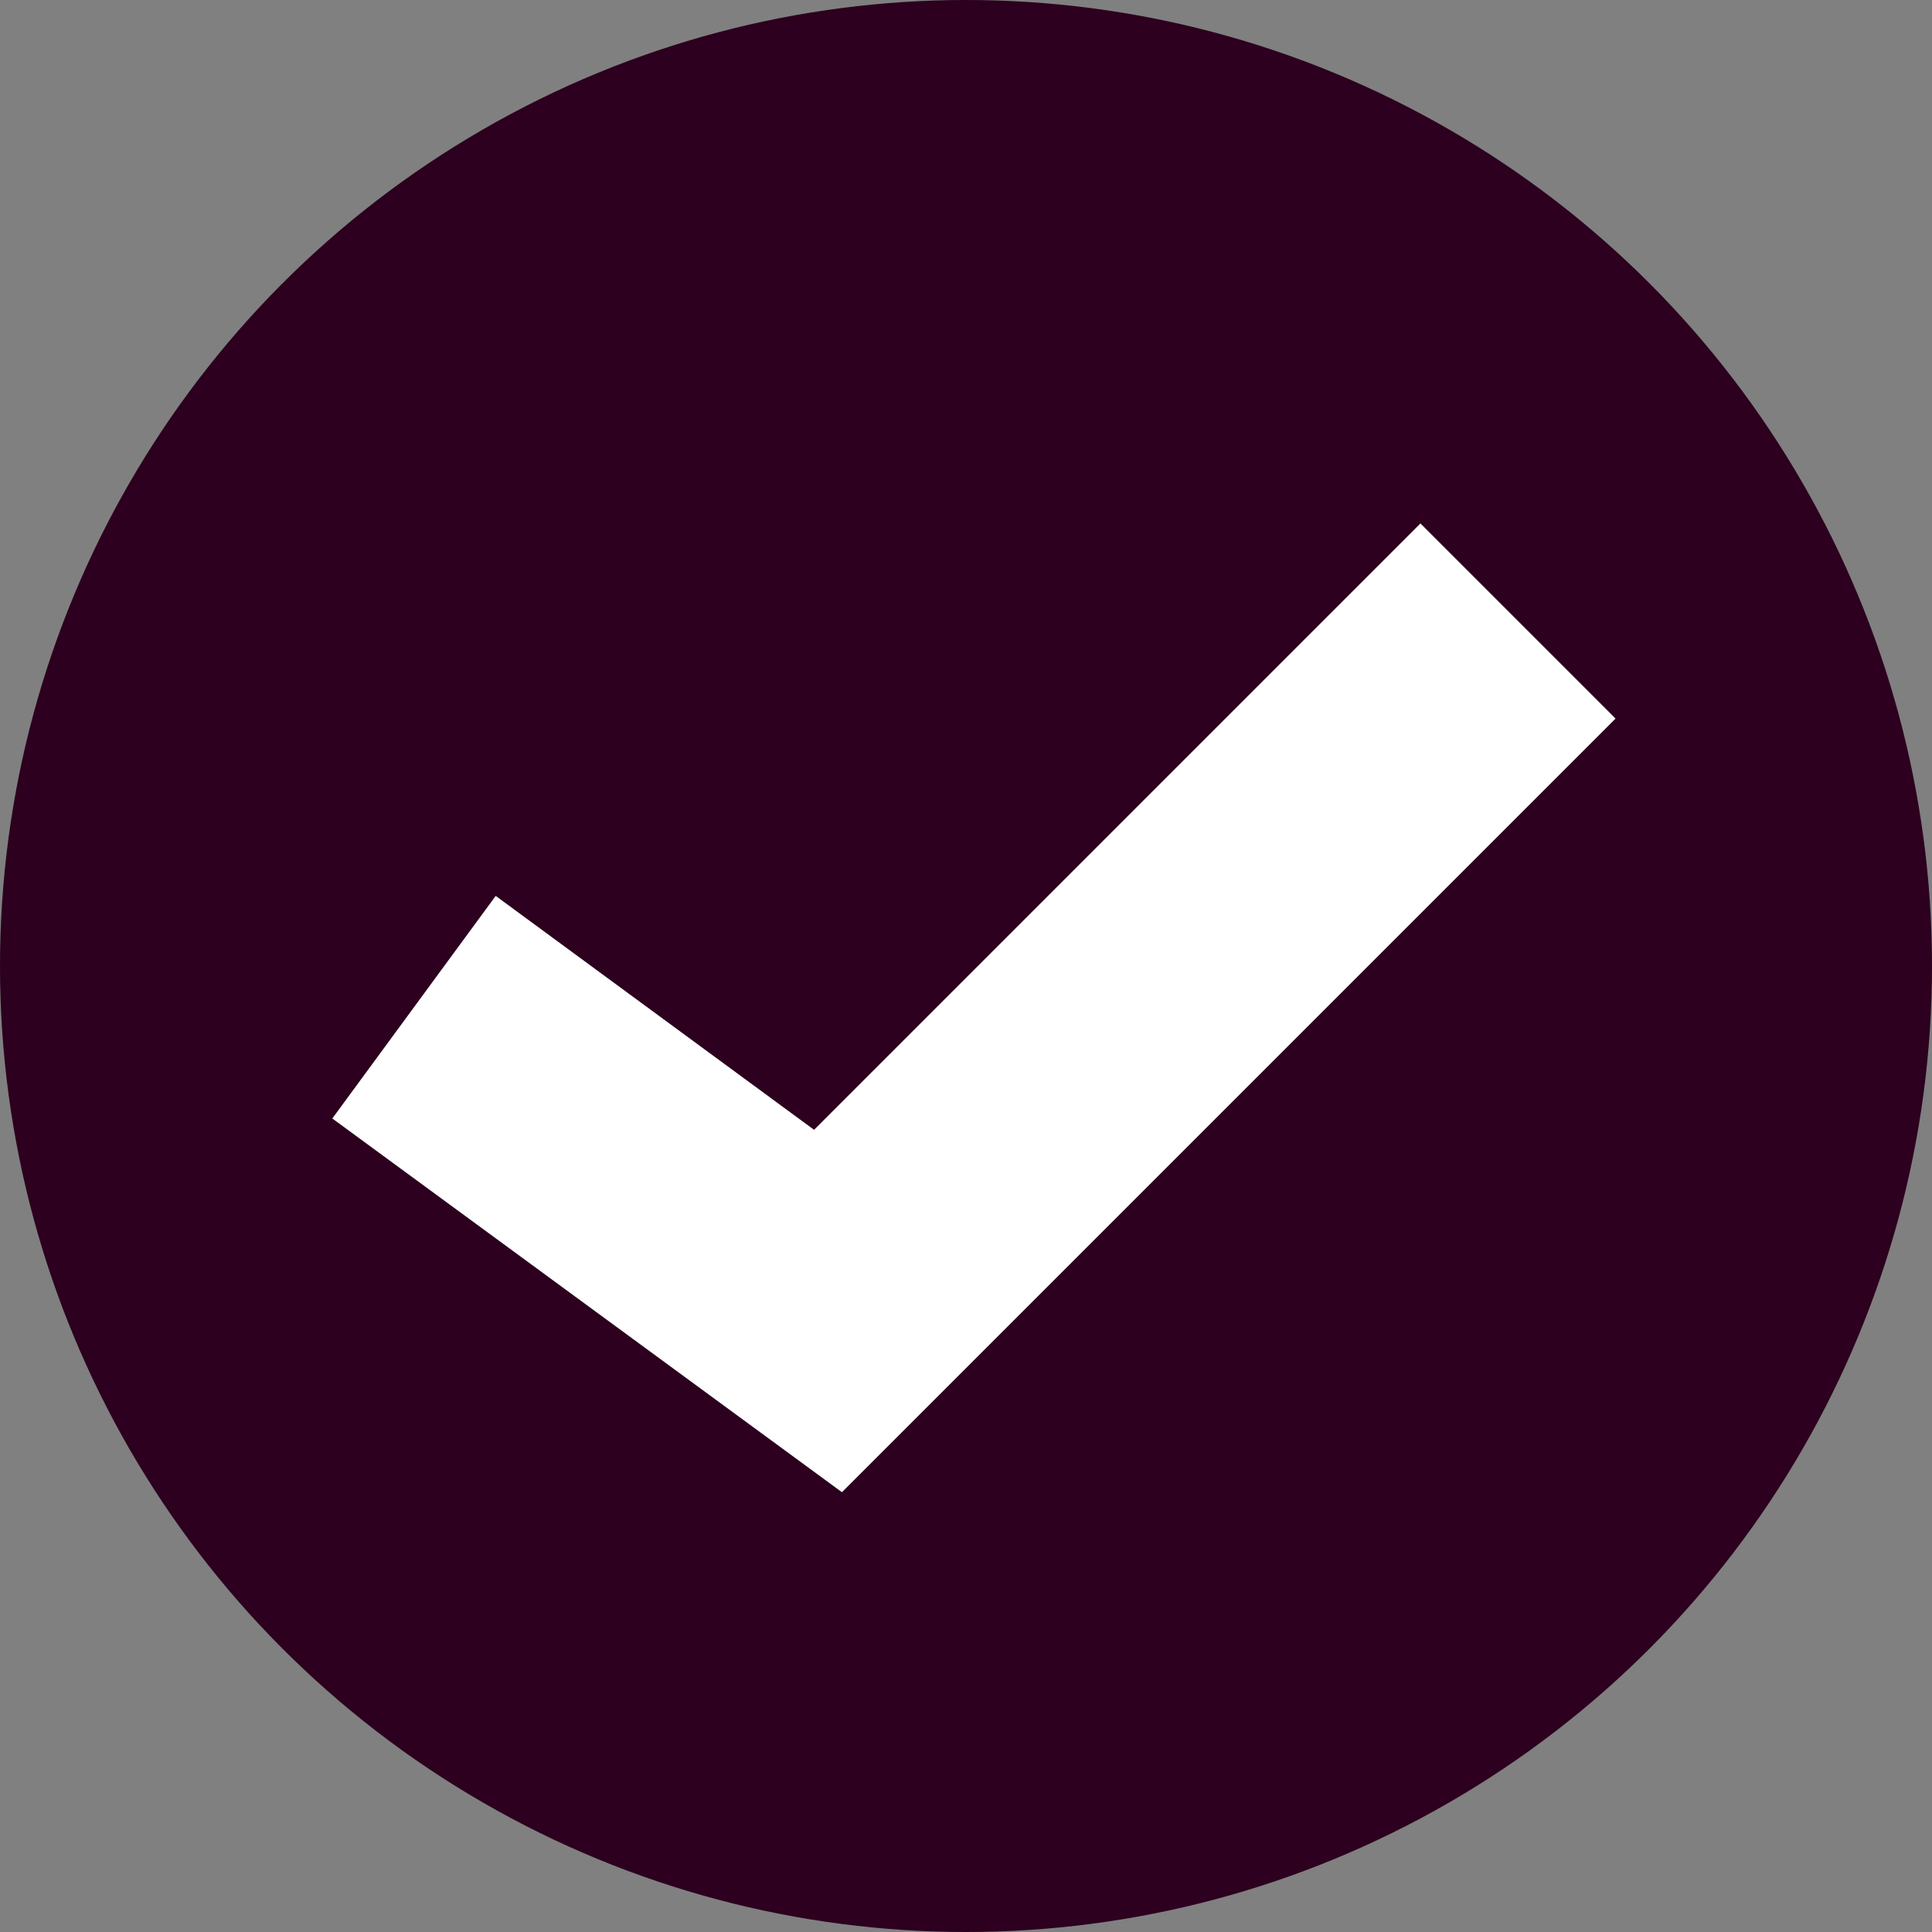<?xml version="1.0" encoding="utf-8"?>
<!-- Generator: Adobe Illustrator 17.0.2, SVG Export Plug-In . SVG Version: 6.00 Build 0)  -->
<!DOCTYPE svg PUBLIC "-//W3C//DTD SVG 1.1//EN" "http://www.w3.org/Graphics/SVG/1.1/DTD/svg11.dtd">
<svg version="1.1" xmlns="http://www.w3.org/2000/svg" xmlns:xlink="http://www.w3.org/1999/xlink" x="0px" y="0px" width="14px"
	 height="14px" viewBox="0 0 14 14" enable-background="new 0 0 14 14" xml:space="preserve">
<rect x="0" y="0" width="14" height="14" fill="#808080" stroke="none"/>
<symbol  id="Grid_1_" viewBox="-502 -3550 984 4000">
	<polygon opacity="0.2" fill="#3081FF" points="482,-3550 -502,-3550 -502,450 482,450 	"/>
	<polygon opacity="0.8" fill="#3081FF" points="-462,-3550 -502,-3550 -502,450 -462,450 	"/>
	<polygon opacity="0.8" fill="#3081FF" points="482,-3550 442,-3550 442,450 482,450 	"/>
	<polygon opacity="0.3" fill="#3081FF" points="-405,-3550 -462,-3550 -462,450 -405,450 	"/>
	<polygon opacity="0.5" fill="#3081FF" points="-328,-3550 -385,-3550 -385,450 -328,450 	"/>
	<polygon opacity="0.3" fill="#3081FF" points="-251,-3550 -308,-3550 -308,450 -251,450 	"/>
	<polygon opacity="0.5" fill="#3081FF" points="-174,-3550 -231,-3550 -231,450 -174,450 	"/>
	<polygon opacity="0.3" fill="#3081FF" points="-97,-3550 -154,-3550 -154,450 -97,450 	"/>
	<polygon opacity="0.5" fill="#3081FF" points="-20,-3550 -77,-3550 -77,450 -20,450 	"/>
	<polygon opacity="0.3" fill="#3081FF" points="57,-3550 0,-3550 0,450 57,450 	"/>
	<polygon opacity="0.5" fill="#3081FF" points="134,-3550 77,-3550 77,450 134,450 	"/>
	<polygon opacity="0.3" fill="#3081FF" points="211,-3550 154,-3550 154,450 211,450 	"/>
	<polygon opacity="0.5" fill="#3081FF" points="288,-3550 231,-3550 231,450 288,450 	"/>
	<polygon opacity="0.3" fill="#3081FF" points="365,-3550 308,-3550 308,450 365,450 	"/>
	<polygon opacity="0.5" fill="#3081FF" points="442,-3550 385,-3550 385,450 442,450 	"/>
</symbol>
<g id="BK">
</g>
<g id="Comp">
	<circle fill="#2C001E" cx="7" cy="7" r="7"/>
	<polygon fill="#FFFFFF" points="6.101,10.813 2.408,8.105 3.592,6.492 5.899,8.187 10.293,3.793 11.707,5.207 	"/>
</g>
<g id="Grid" display="none">
	
		<use xlink:href="#Grid_1_"  width="984" height="4000" id="XMLID_7_" x="-502" y="-3550" transform="matrix(1 0 0 -1 509 -853)" display="inline" overflow="visible"/>
</g>
</svg>
